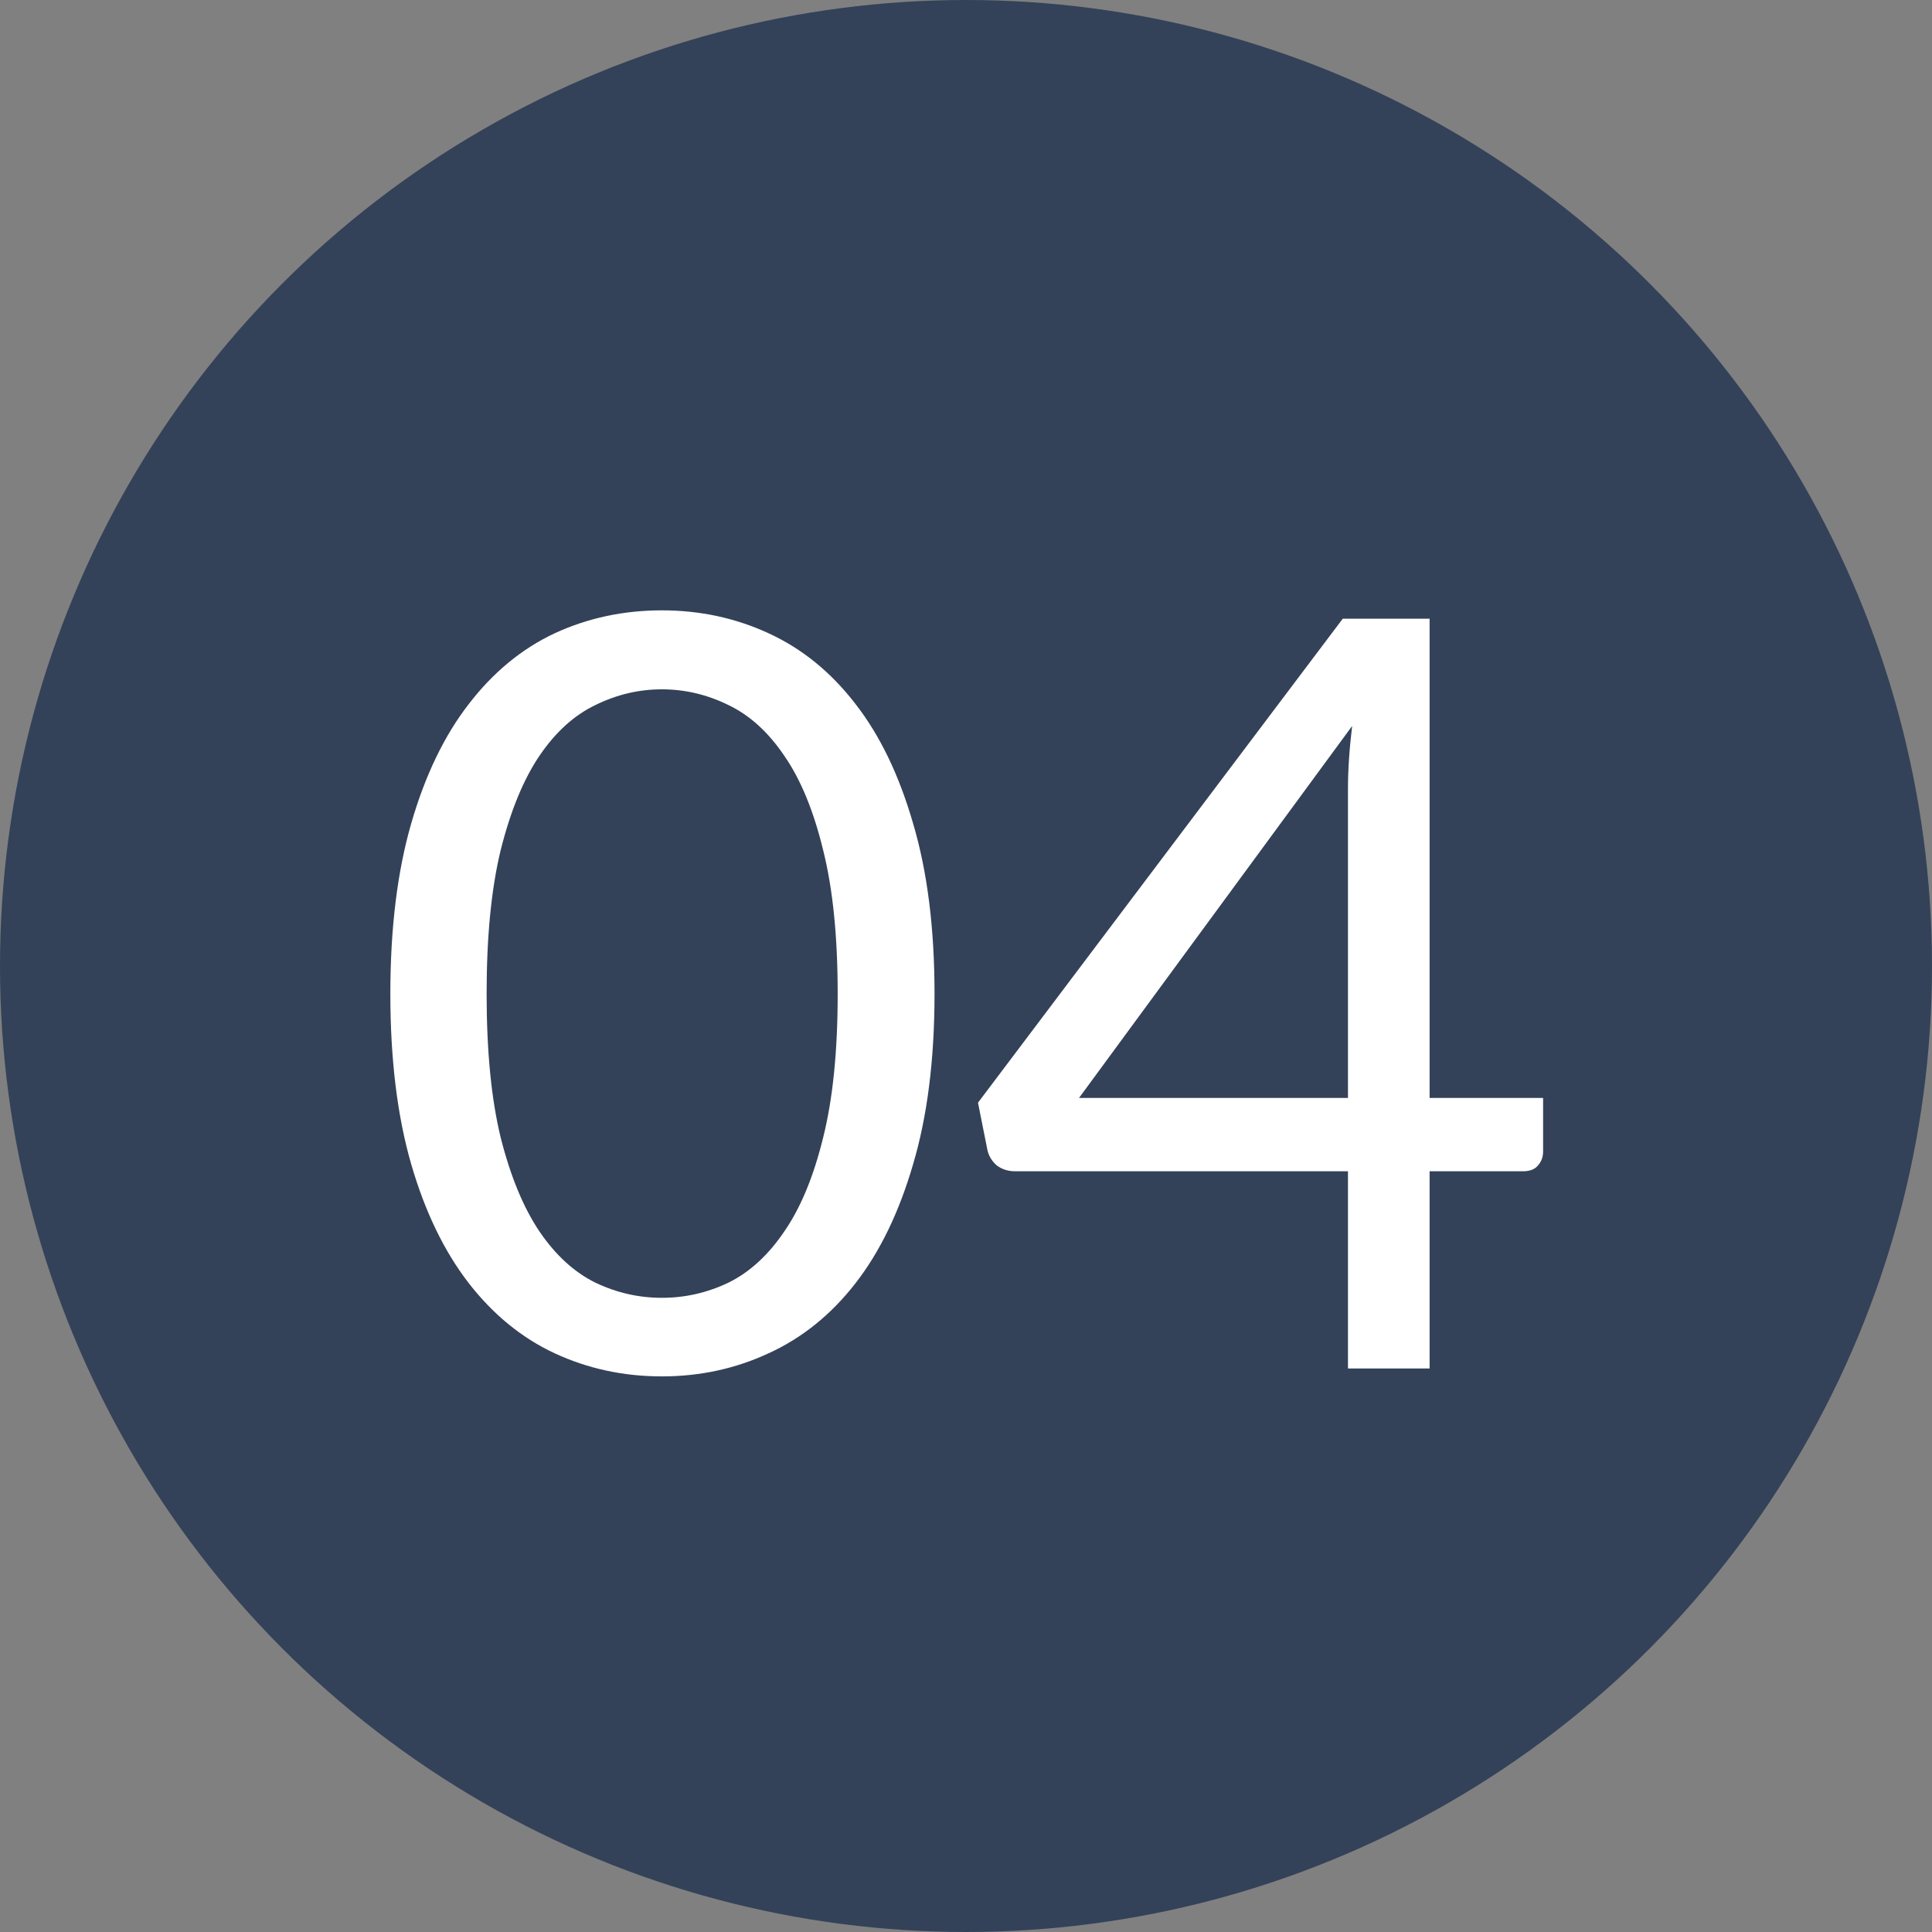 <?xml version="1.0" encoding="UTF-8"?> <svg xmlns="http://www.w3.org/2000/svg" width="24" height="24" viewBox="0 0 24 24" fill="none"><rect x="0" y="0" width="24" height="24" fill="#808080" stroke="none"/><circle cx="12" cy="12" r="12" fill="#334259"></circle><path d="M11.609 12.346C11.609 13.161 11.52 13.867 11.342 14.465C11.169 15.059 10.931 15.55 10.627 15.941C10.324 16.331 9.964 16.621 9.548 16.811C9.137 17.002 8.695 17.098 8.222 17.098C7.746 17.098 7.302 17.002 6.89 16.811C6.483 16.621 6.127 16.331 5.824 15.941C5.521 15.55 5.282 15.059 5.109 14.465C4.936 13.867 4.849 13.161 4.849 12.346C4.849 11.531 4.936 10.825 5.109 10.227C5.282 9.629 5.521 9.135 5.824 8.745C6.127 8.351 6.483 8.058 6.89 7.867C7.302 7.677 7.746 7.582 8.222 7.582C8.695 7.582 9.137 7.677 9.548 7.867C9.964 8.058 10.324 8.351 10.627 8.745C10.931 9.135 11.169 9.629 11.342 10.227C11.52 10.825 11.609 11.531 11.609 12.346ZM10.406 12.346C10.406 11.635 10.346 11.04 10.225 10.559C10.107 10.073 9.947 9.683 9.743 9.389C9.544 9.094 9.312 8.884 9.048 8.758C8.784 8.628 8.508 8.563 8.222 8.563C7.936 8.563 7.661 8.628 7.397 8.758C7.133 8.884 6.901 9.094 6.701 9.389C6.502 9.683 6.342 10.073 6.22 10.559C6.103 11.04 6.045 11.635 6.045 12.346C6.045 13.057 6.103 13.652 6.22 14.133C6.342 14.614 6.502 15.002 6.701 15.297C6.901 15.592 7.133 15.804 7.397 15.934C7.661 16.06 7.936 16.122 8.222 16.122C8.508 16.122 8.784 16.06 9.048 15.934C9.312 15.804 9.544 15.592 9.743 15.297C9.947 15.002 10.107 14.614 10.225 14.133C10.346 13.652 10.406 13.057 10.406 12.346ZM16.745 13.639V9.798C16.745 9.685 16.749 9.562 16.758 9.428C16.767 9.293 16.78 9.157 16.797 9.018L13.404 13.639H16.745ZM19.169 13.639V14.303C19.169 14.372 19.148 14.43 19.105 14.478C19.066 14.526 19.003 14.55 18.916 14.55H17.759V17H16.745V14.55H12.611C12.524 14.55 12.448 14.526 12.383 14.478C12.323 14.426 12.284 14.363 12.267 14.29L12.149 13.698L16.68 7.686H17.759V13.639H19.169Z" fill="white"></path></svg> 